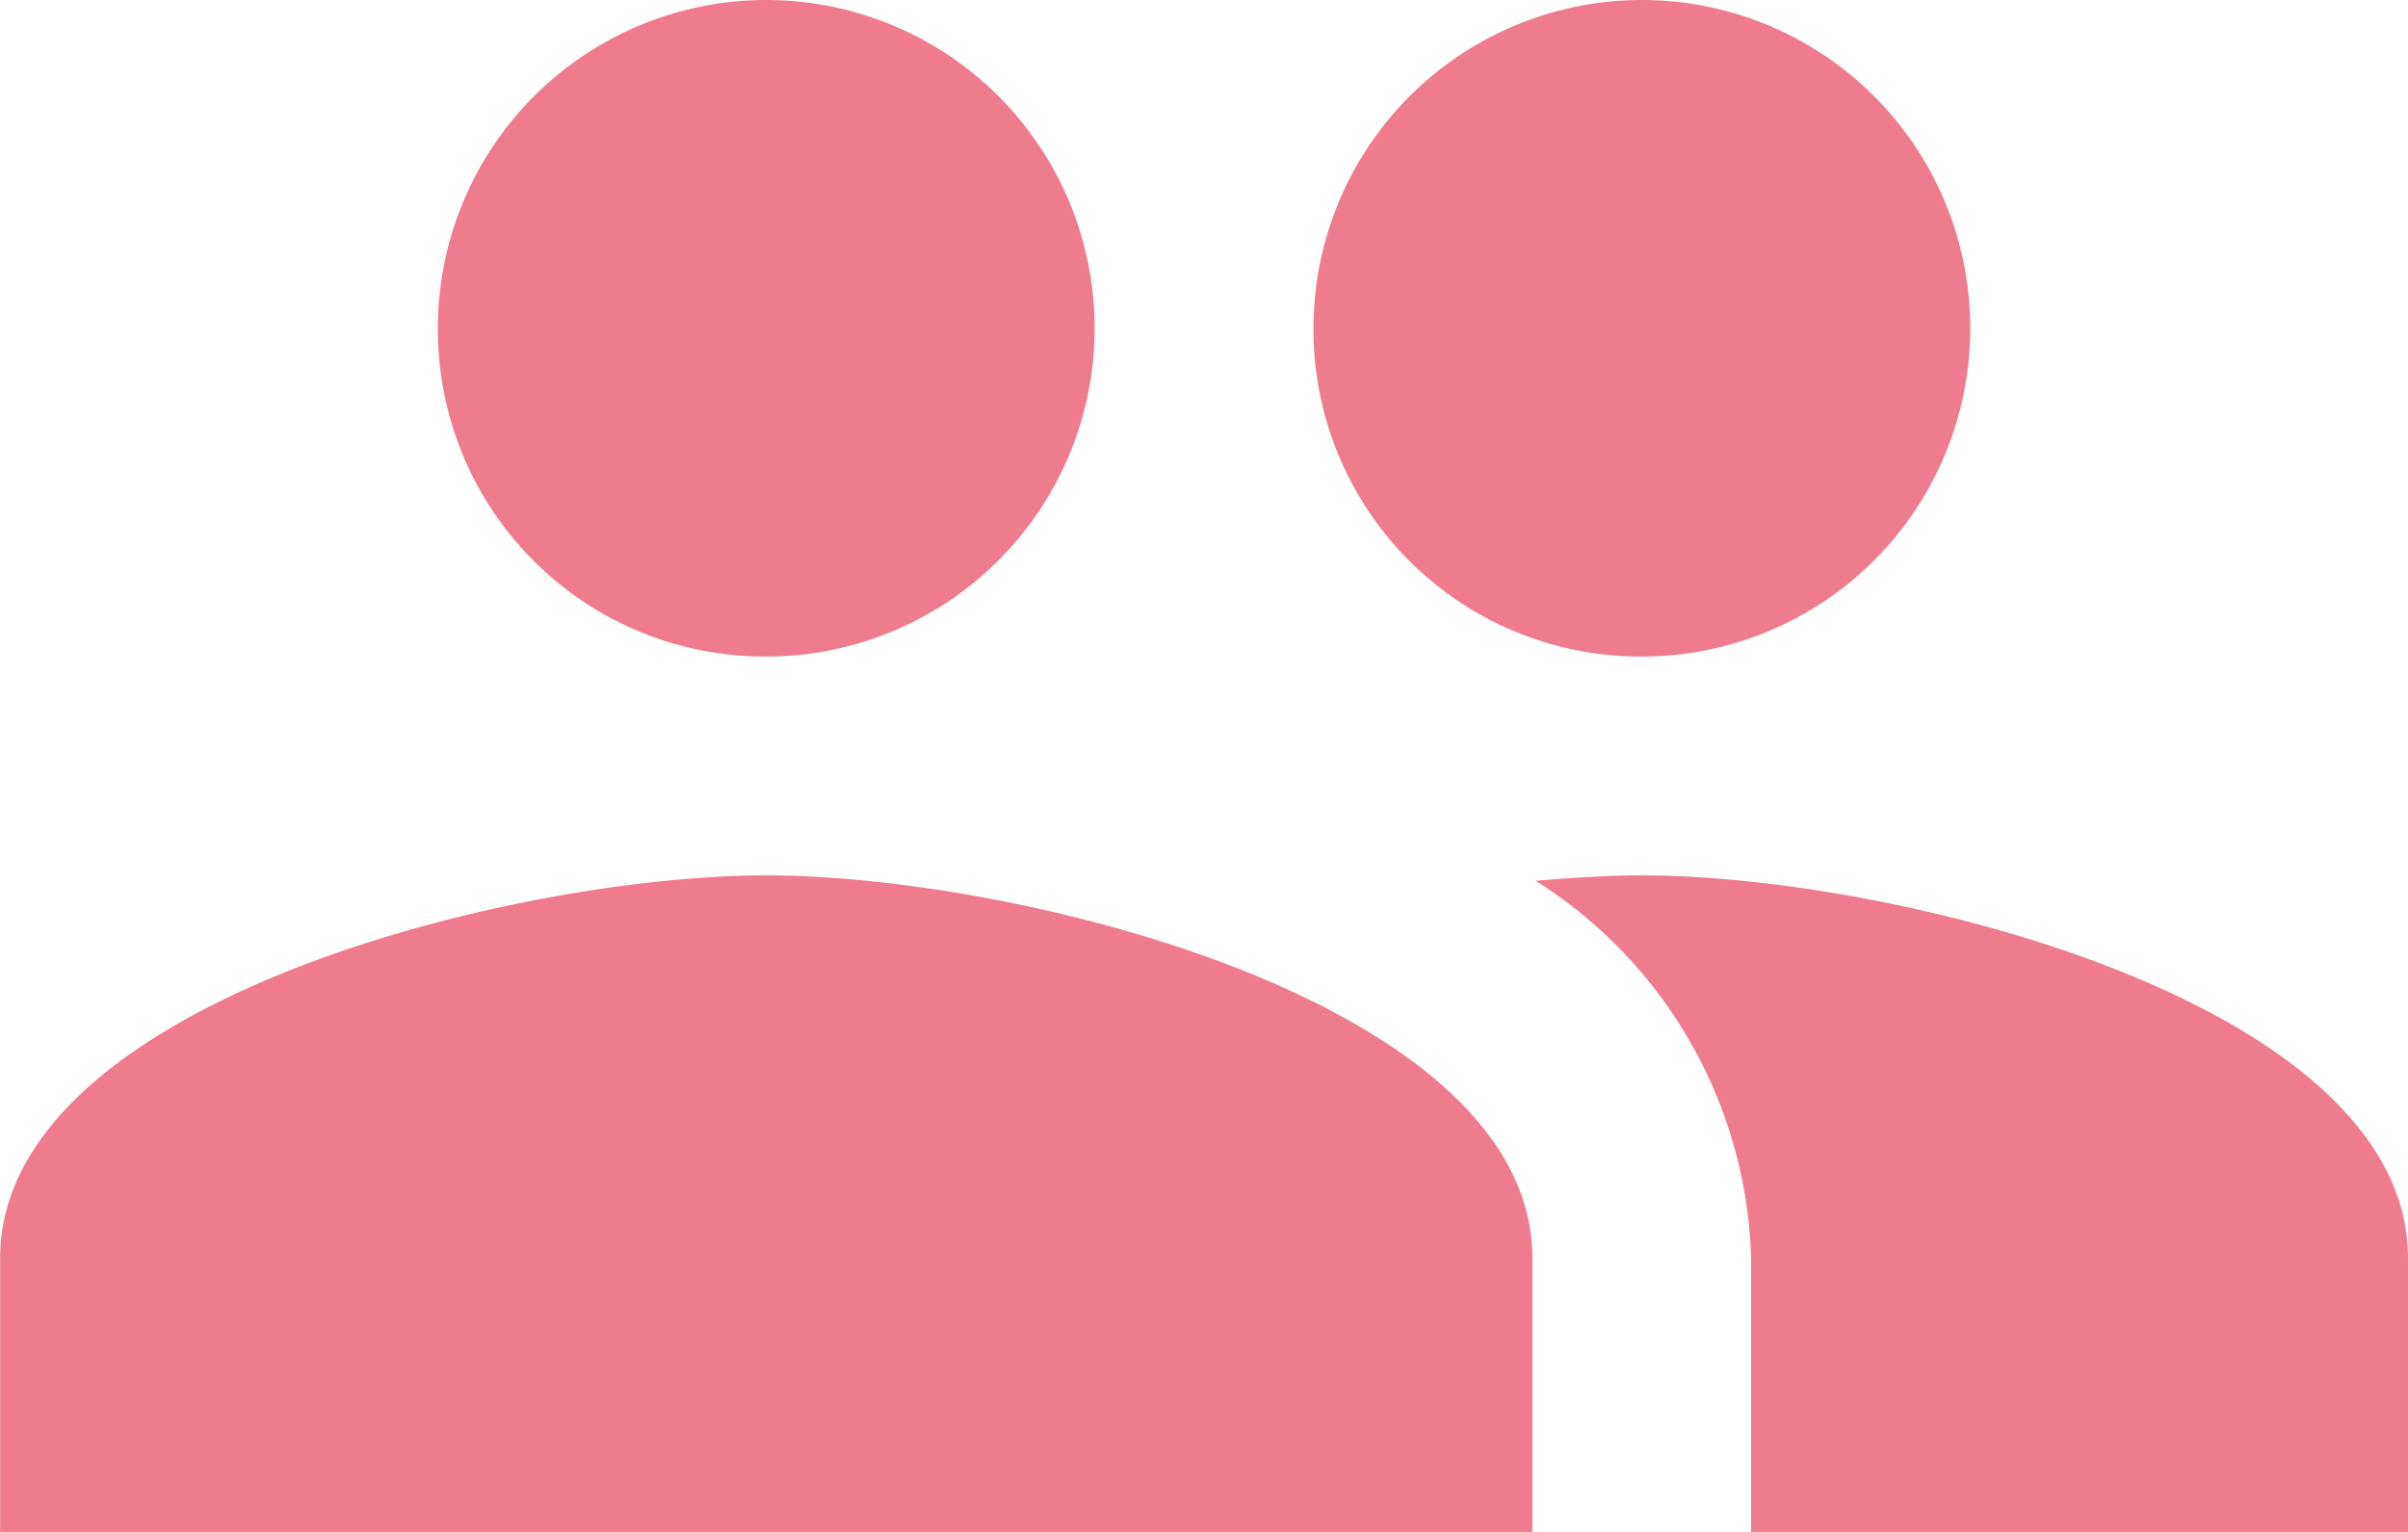 <svg xmlns="http://www.w3.org/2000/svg" width="19" height="12.091" viewBox="0 0 19 12.091"><path d="M14.455,12.682a2.591,2.591,0,1,0-2.591-2.591A2.58,2.58,0,0,0,14.455,12.682Zm-6.909,0a2.591,2.591,0,1,0-2.591-2.591A2.58,2.58,0,0,0,7.545,12.682Zm0,1.727c-2.012,0-6.045,1.01-6.045,3.023v2.159H13.591V17.432C13.591,15.42,9.558,14.409,7.545,14.409Zm6.909,0c-.25,0-.535.017-.838.043a3.644,3.644,0,0,1,1.7,2.98v2.159H20.5V17.432C20.5,15.42,16.467,14.409,14.455,14.409Z" transform="translate(-1.5 -7.5)" fill="#ef7c8e"/></svg>